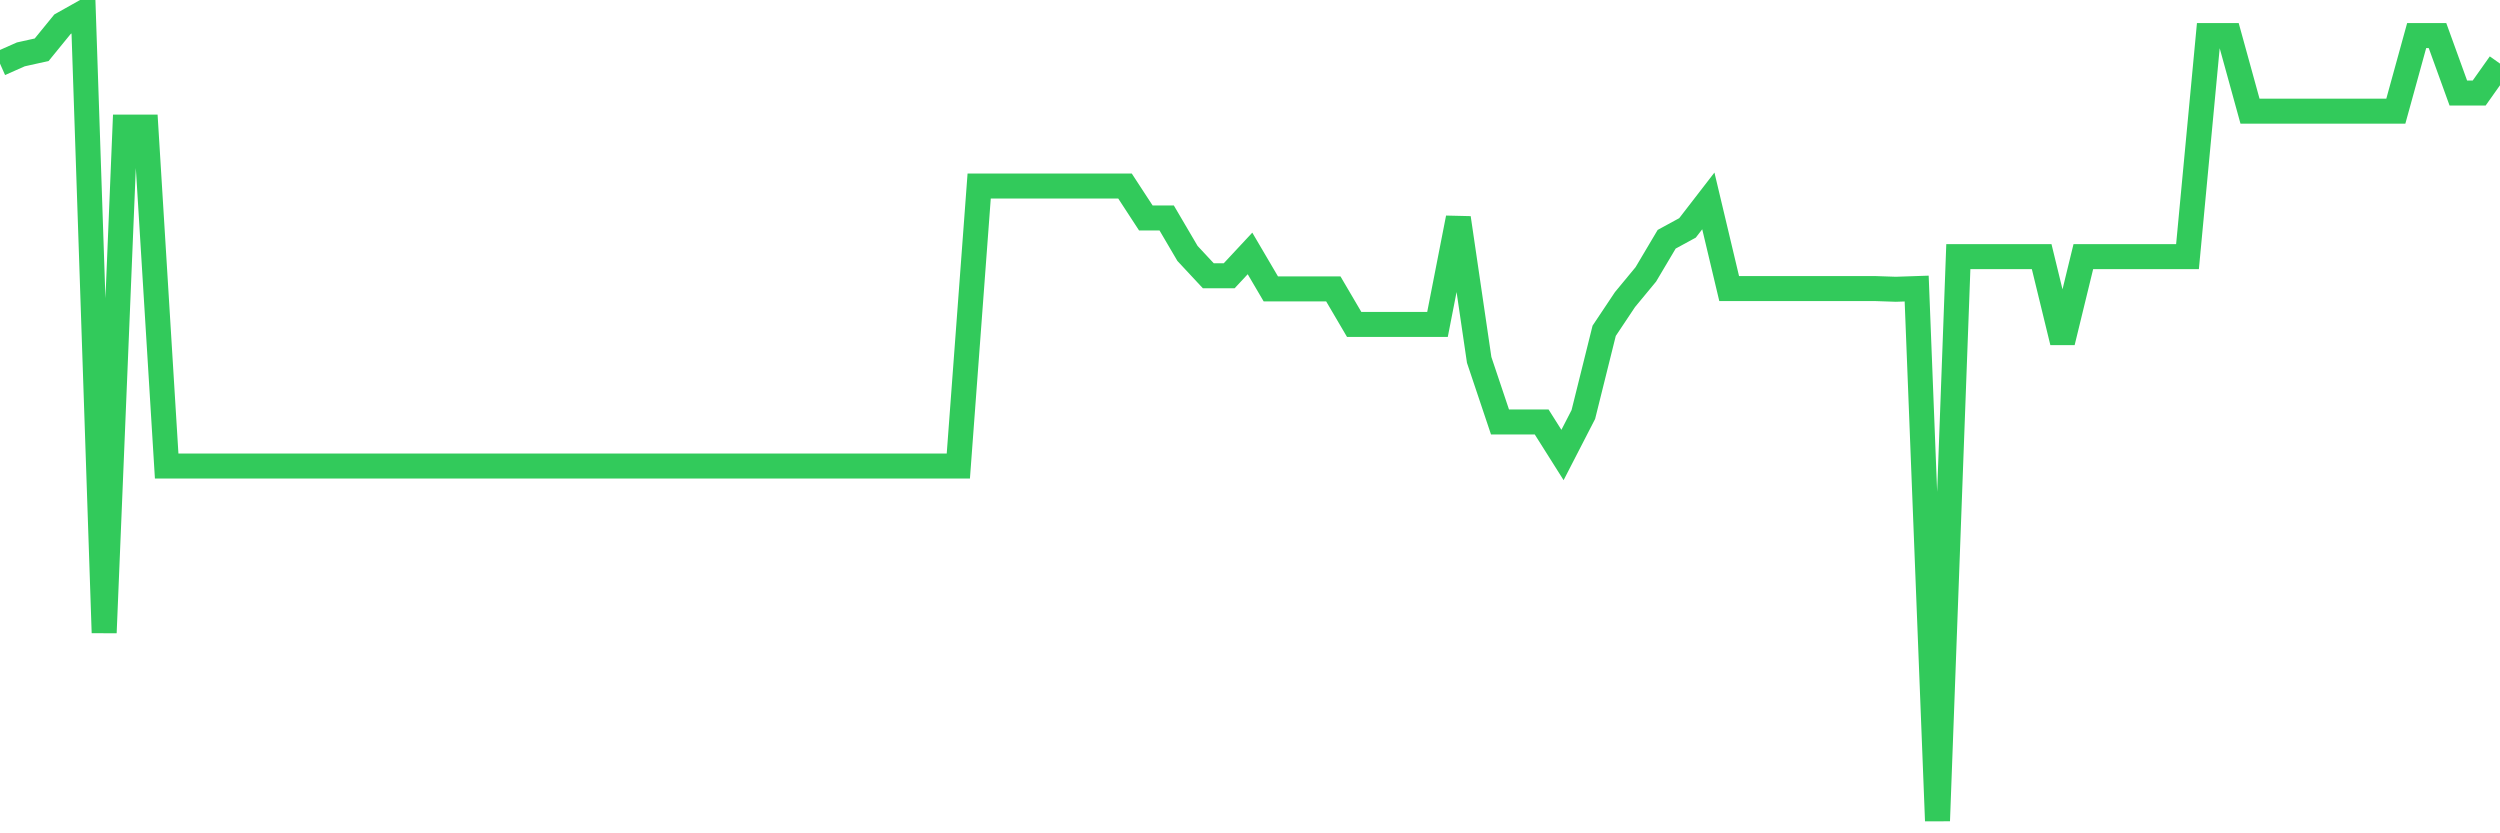 <svg
  xmlns="http://www.w3.org/2000/svg"
  xmlns:xlink="http://www.w3.org/1999/xlink"
  width="120"
  height="40"
  viewBox="0 0 120 40"
  preserveAspectRatio="none"
>
  <polyline
    points="0,3.053 1,2.61 2,2.388 3,1.162 4,0.6 5,30.373 6,6.101 7,6.101 8,22.368 9,22.368 10,22.368 11,22.368 12,22.368 13,22.368 14,22.368 15,22.368 16,22.368 17,22.368 18,22.368 19,22.368 20,22.368 21,22.368 22,22.368 23,22.368 24,22.368 25,22.368 26,22.368 27,22.368 28,22.368 29,22.368 30,22.368 31,22.368 32,22.368 33,22.368 34,22.368 35,22.368 36,22.368 37,22.368 38,22.368 39,22.368 40,22.368 41,22.368 42,22.368 43,22.368 44,22.368 45,22.368 46,22.368 47,8.929 48,8.929 49,8.929 50,8.929 51,8.929 52,8.929 53,8.929 54,8.929 55,10.462 56,10.462 57,12.165 58,13.238 59,13.238 60,12.165 61,13.868 62,13.868 63,13.868 64,13.868 65,15.572 66,15.572 67,15.572 68,15.572 69,15.572 70,10.462 71,17.275 72,20.255 73,20.255 74,20.255 75,21.84 76,19.898 77,15.878 78,14.379 79,13.17 80,11.484 81,10.939 82,9.644 83,13.851 84,13.851 85,13.851 86,13.851 87,13.851 88,13.851 89,13.851 90,13.851 91,13.885 92,13.851 93,39.4 94,12.318 95,12.318 96,12.318 97,12.318 98,12.318 99,16.423 100,12.318 101,12.318 102,12.318 103,12.318 104,12.318 105,12.318 106,1.707 107,1.707 108,5.335 109,5.335 110,5.335 111,5.335 112,5.335 113,5.335 114,5.335 115,5.335 116,1.707 117,1.707 118,4.466 119,4.466 120,3.053"
    fill="none"
    stroke="#32ca5b"
    stroke-width="1.2"
  >
  </polyline>
</svg>